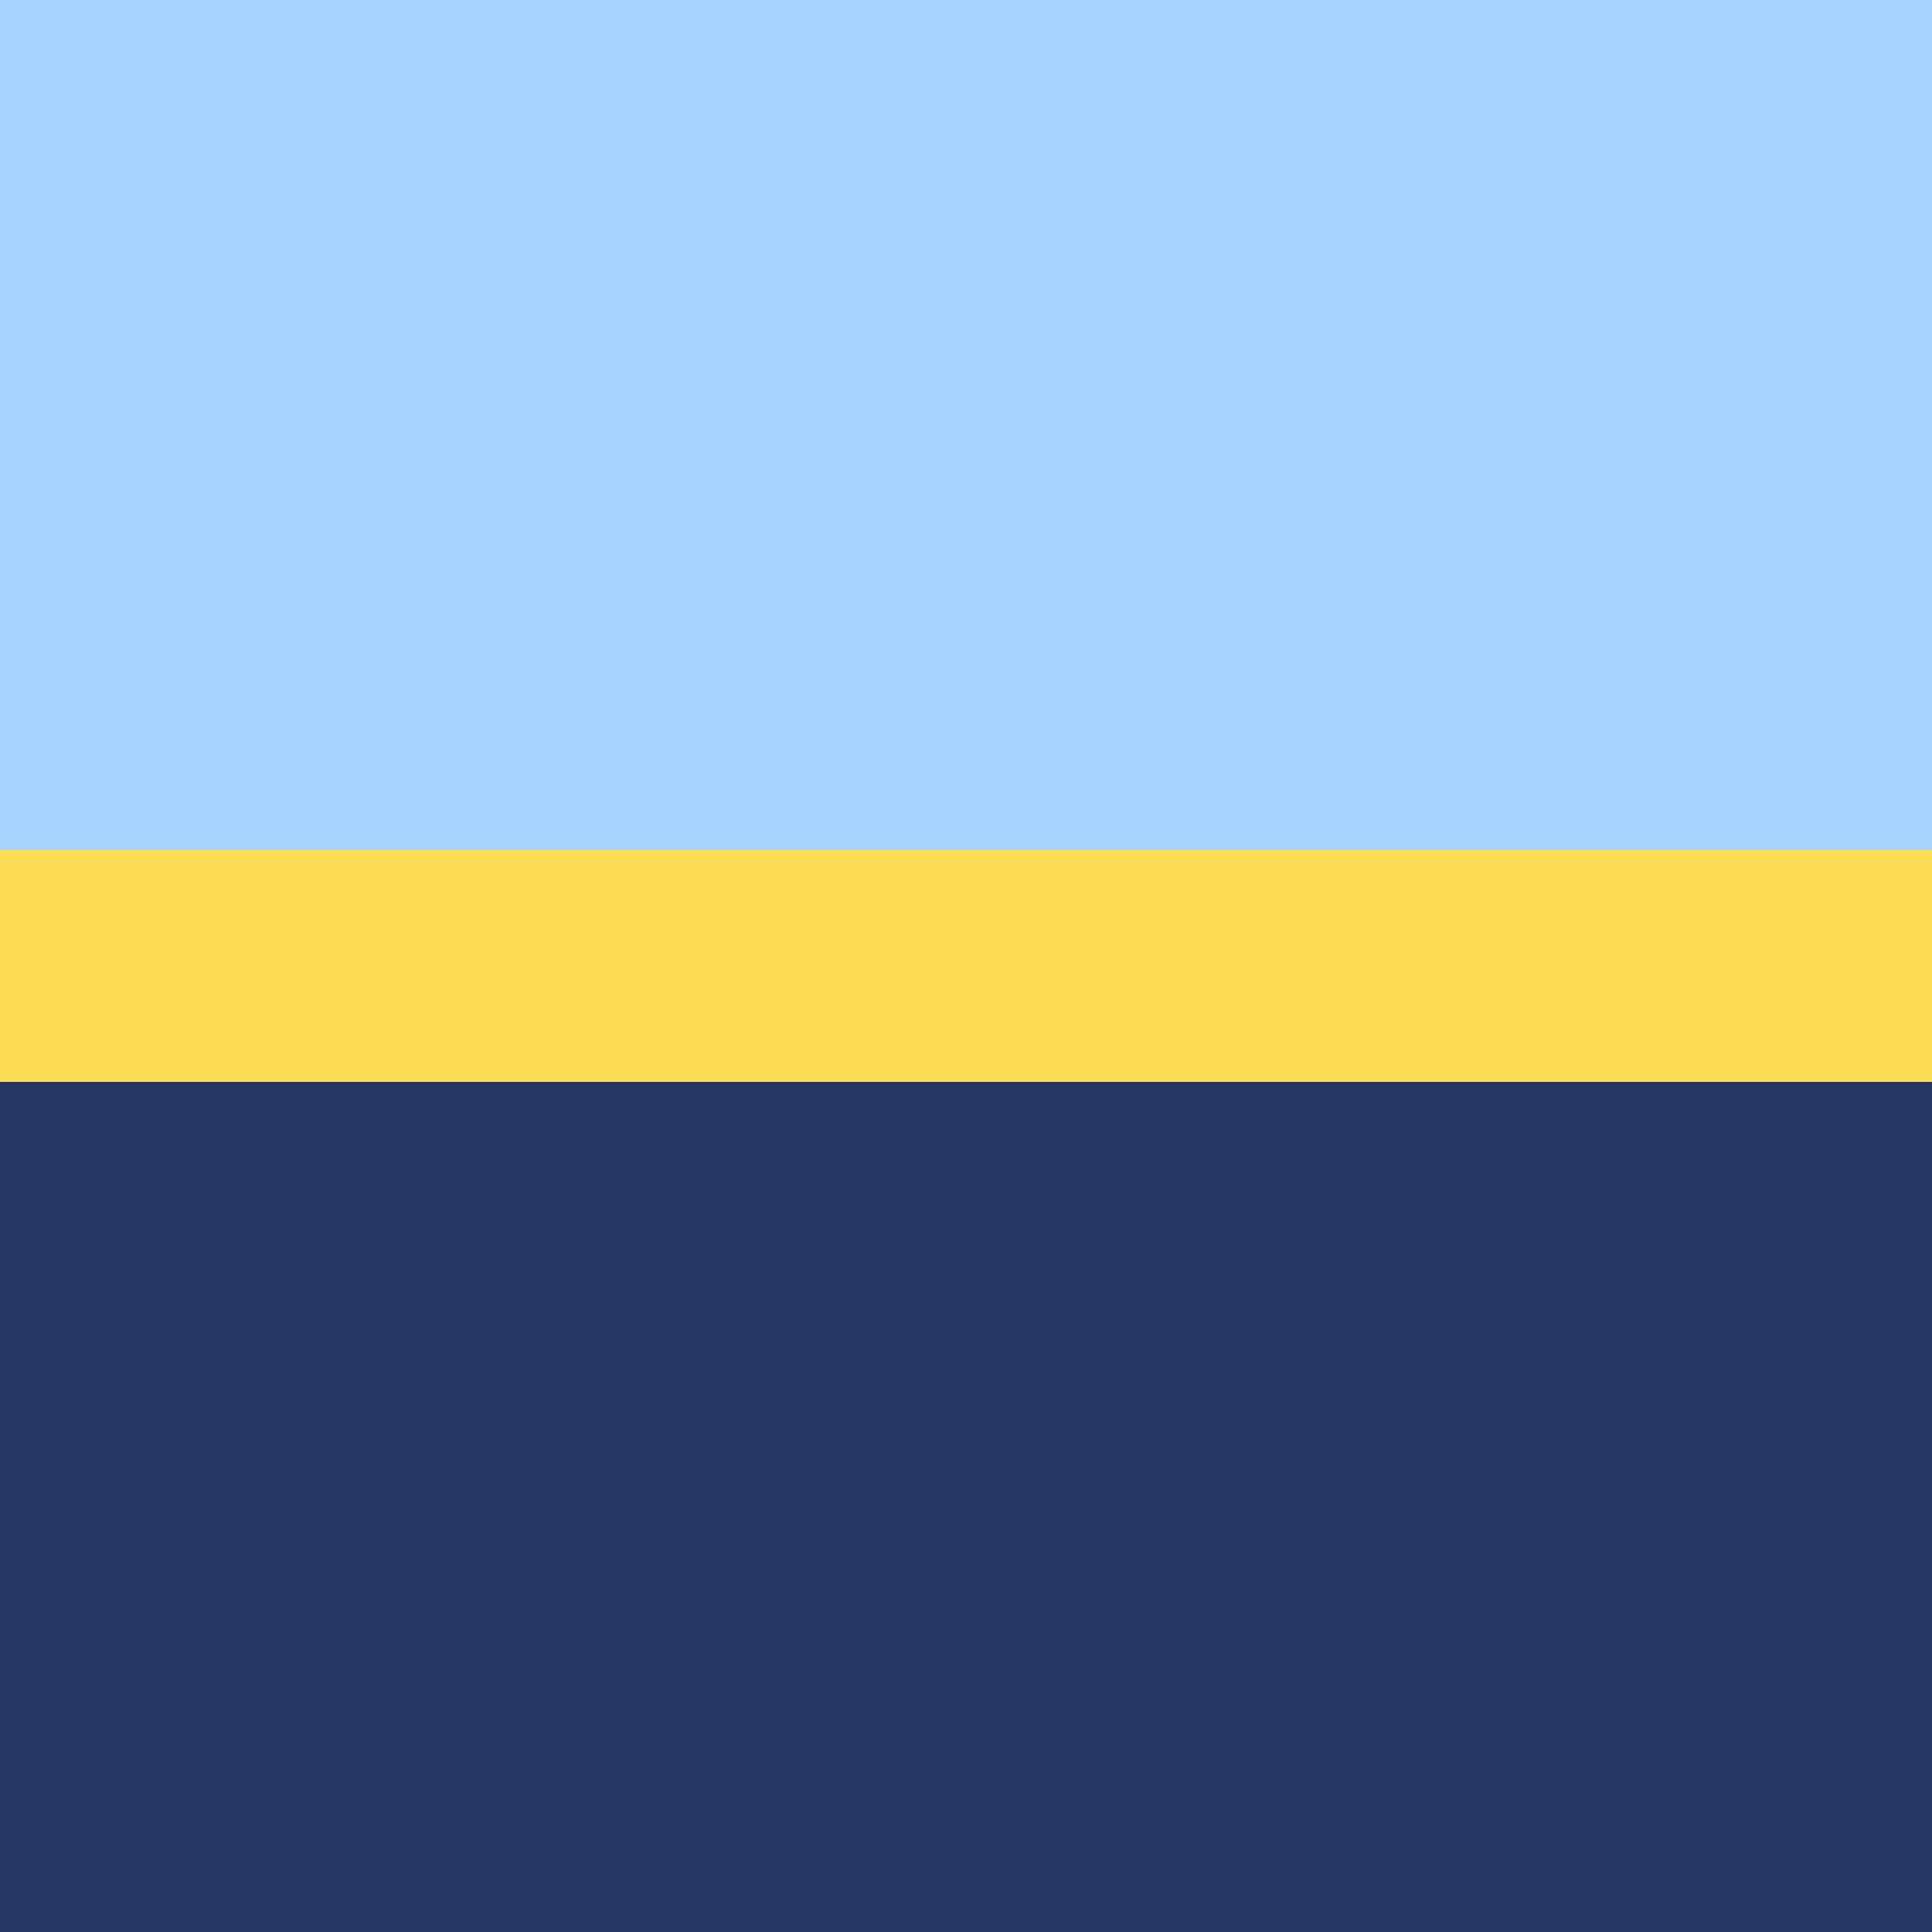 <svg xmlns="http://www.w3.org/2000/svg" xml:space="preserve" viewBox="0 0 25 25"><path d="M0 0h25v12.5h-25z" style="fill:#a6d3ff"/><path d="M0 12.5h25v12.5h-25z" style="fill:#263562"/><path d="M0 11h25v3h-25z" style="fill:#fedd56"/></svg>